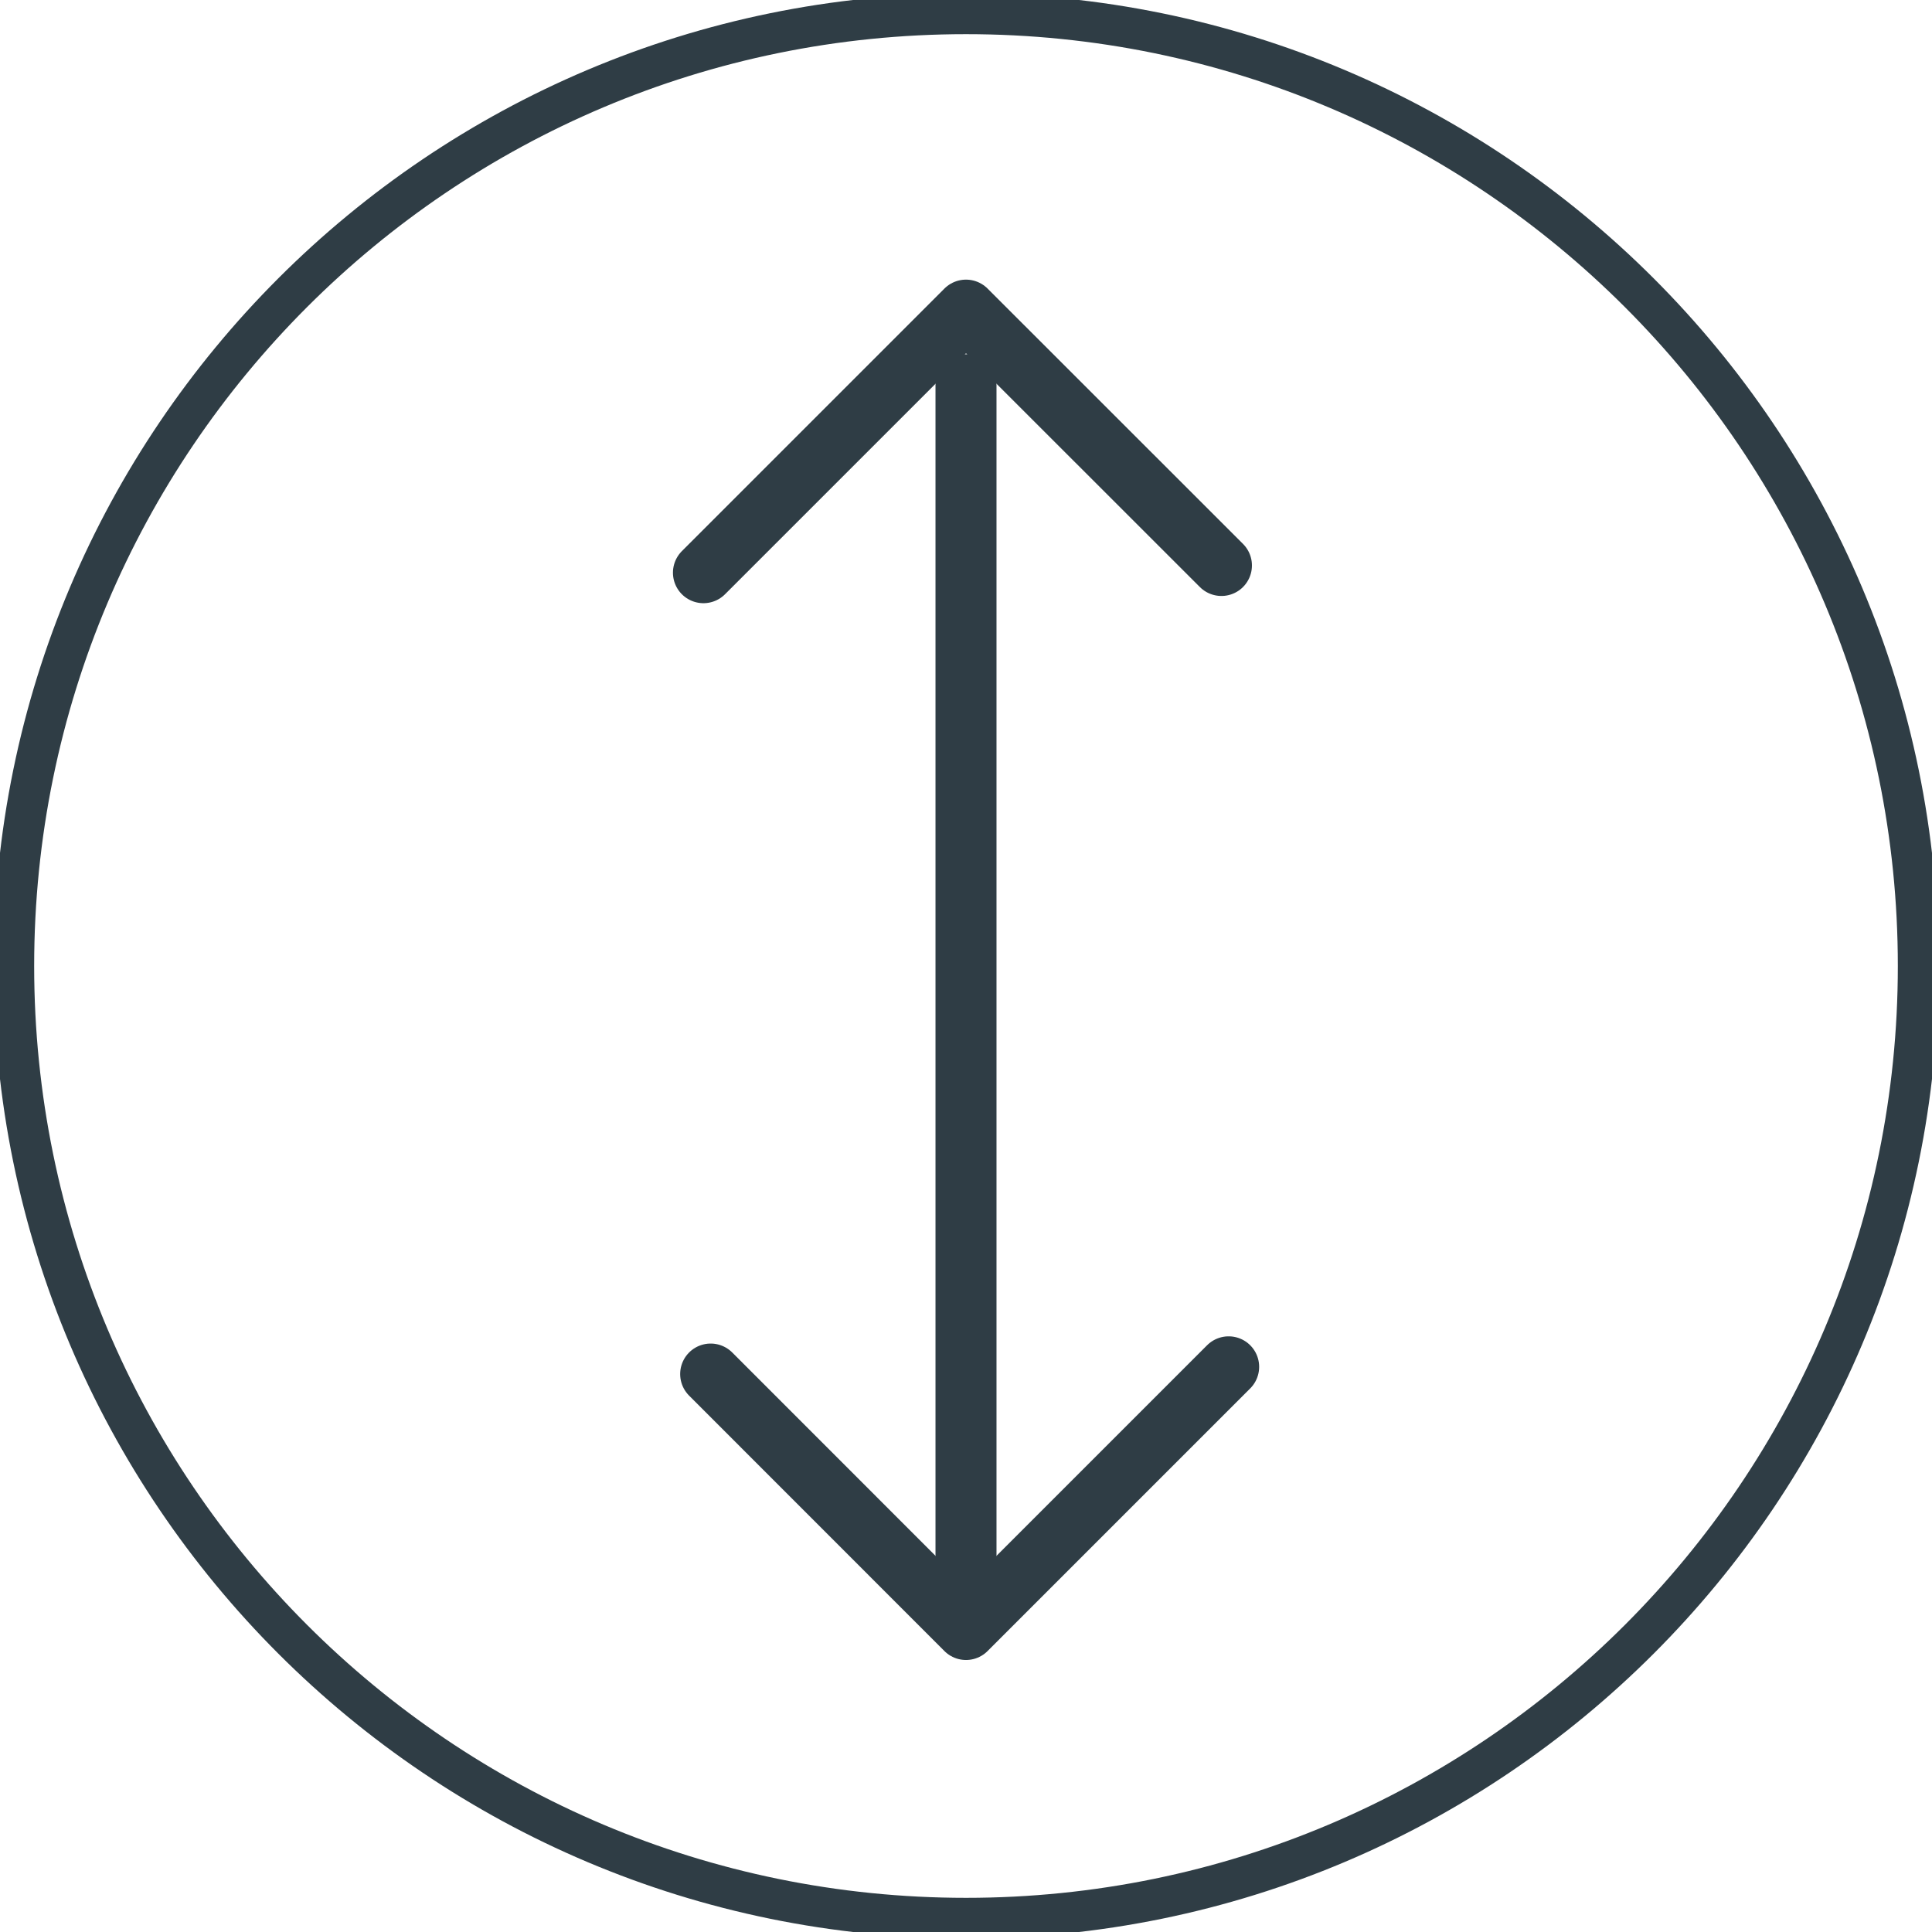 <?xml version="1.0" encoding="UTF-8"?><svg id="Layer_1" xmlns="http://www.w3.org/2000/svg" width="190" height="190" viewBox="0 0 190 190"><defs><style>.cls-1{stroke-linejoin:round;}.cls-1,.cls-2,.cls-3{fill:none;stroke:#2f3d45;stroke-linecap:round;}.cls-1,.cls-3{stroke-width:6px;}.cls-2{stroke-width:4px;}</style></defs><path class="cls-2" d="m95,188.64c51.72,0,93.64-41.93,93.64-93.64S146.72,1.36,95,1.36,1.36,43.28,1.36,95s41.93,93.64,93.65,93.64Z"/><g><line class="cls-3" x1="95" y1="37.84" x2="95" y2="153.26"/><path class="cls-1" d="m120.83,134.42l-25.83,25.83-25.11-25.12m-.71-78.81l25.82-25.82,25.12,25.11"/></g></svg>